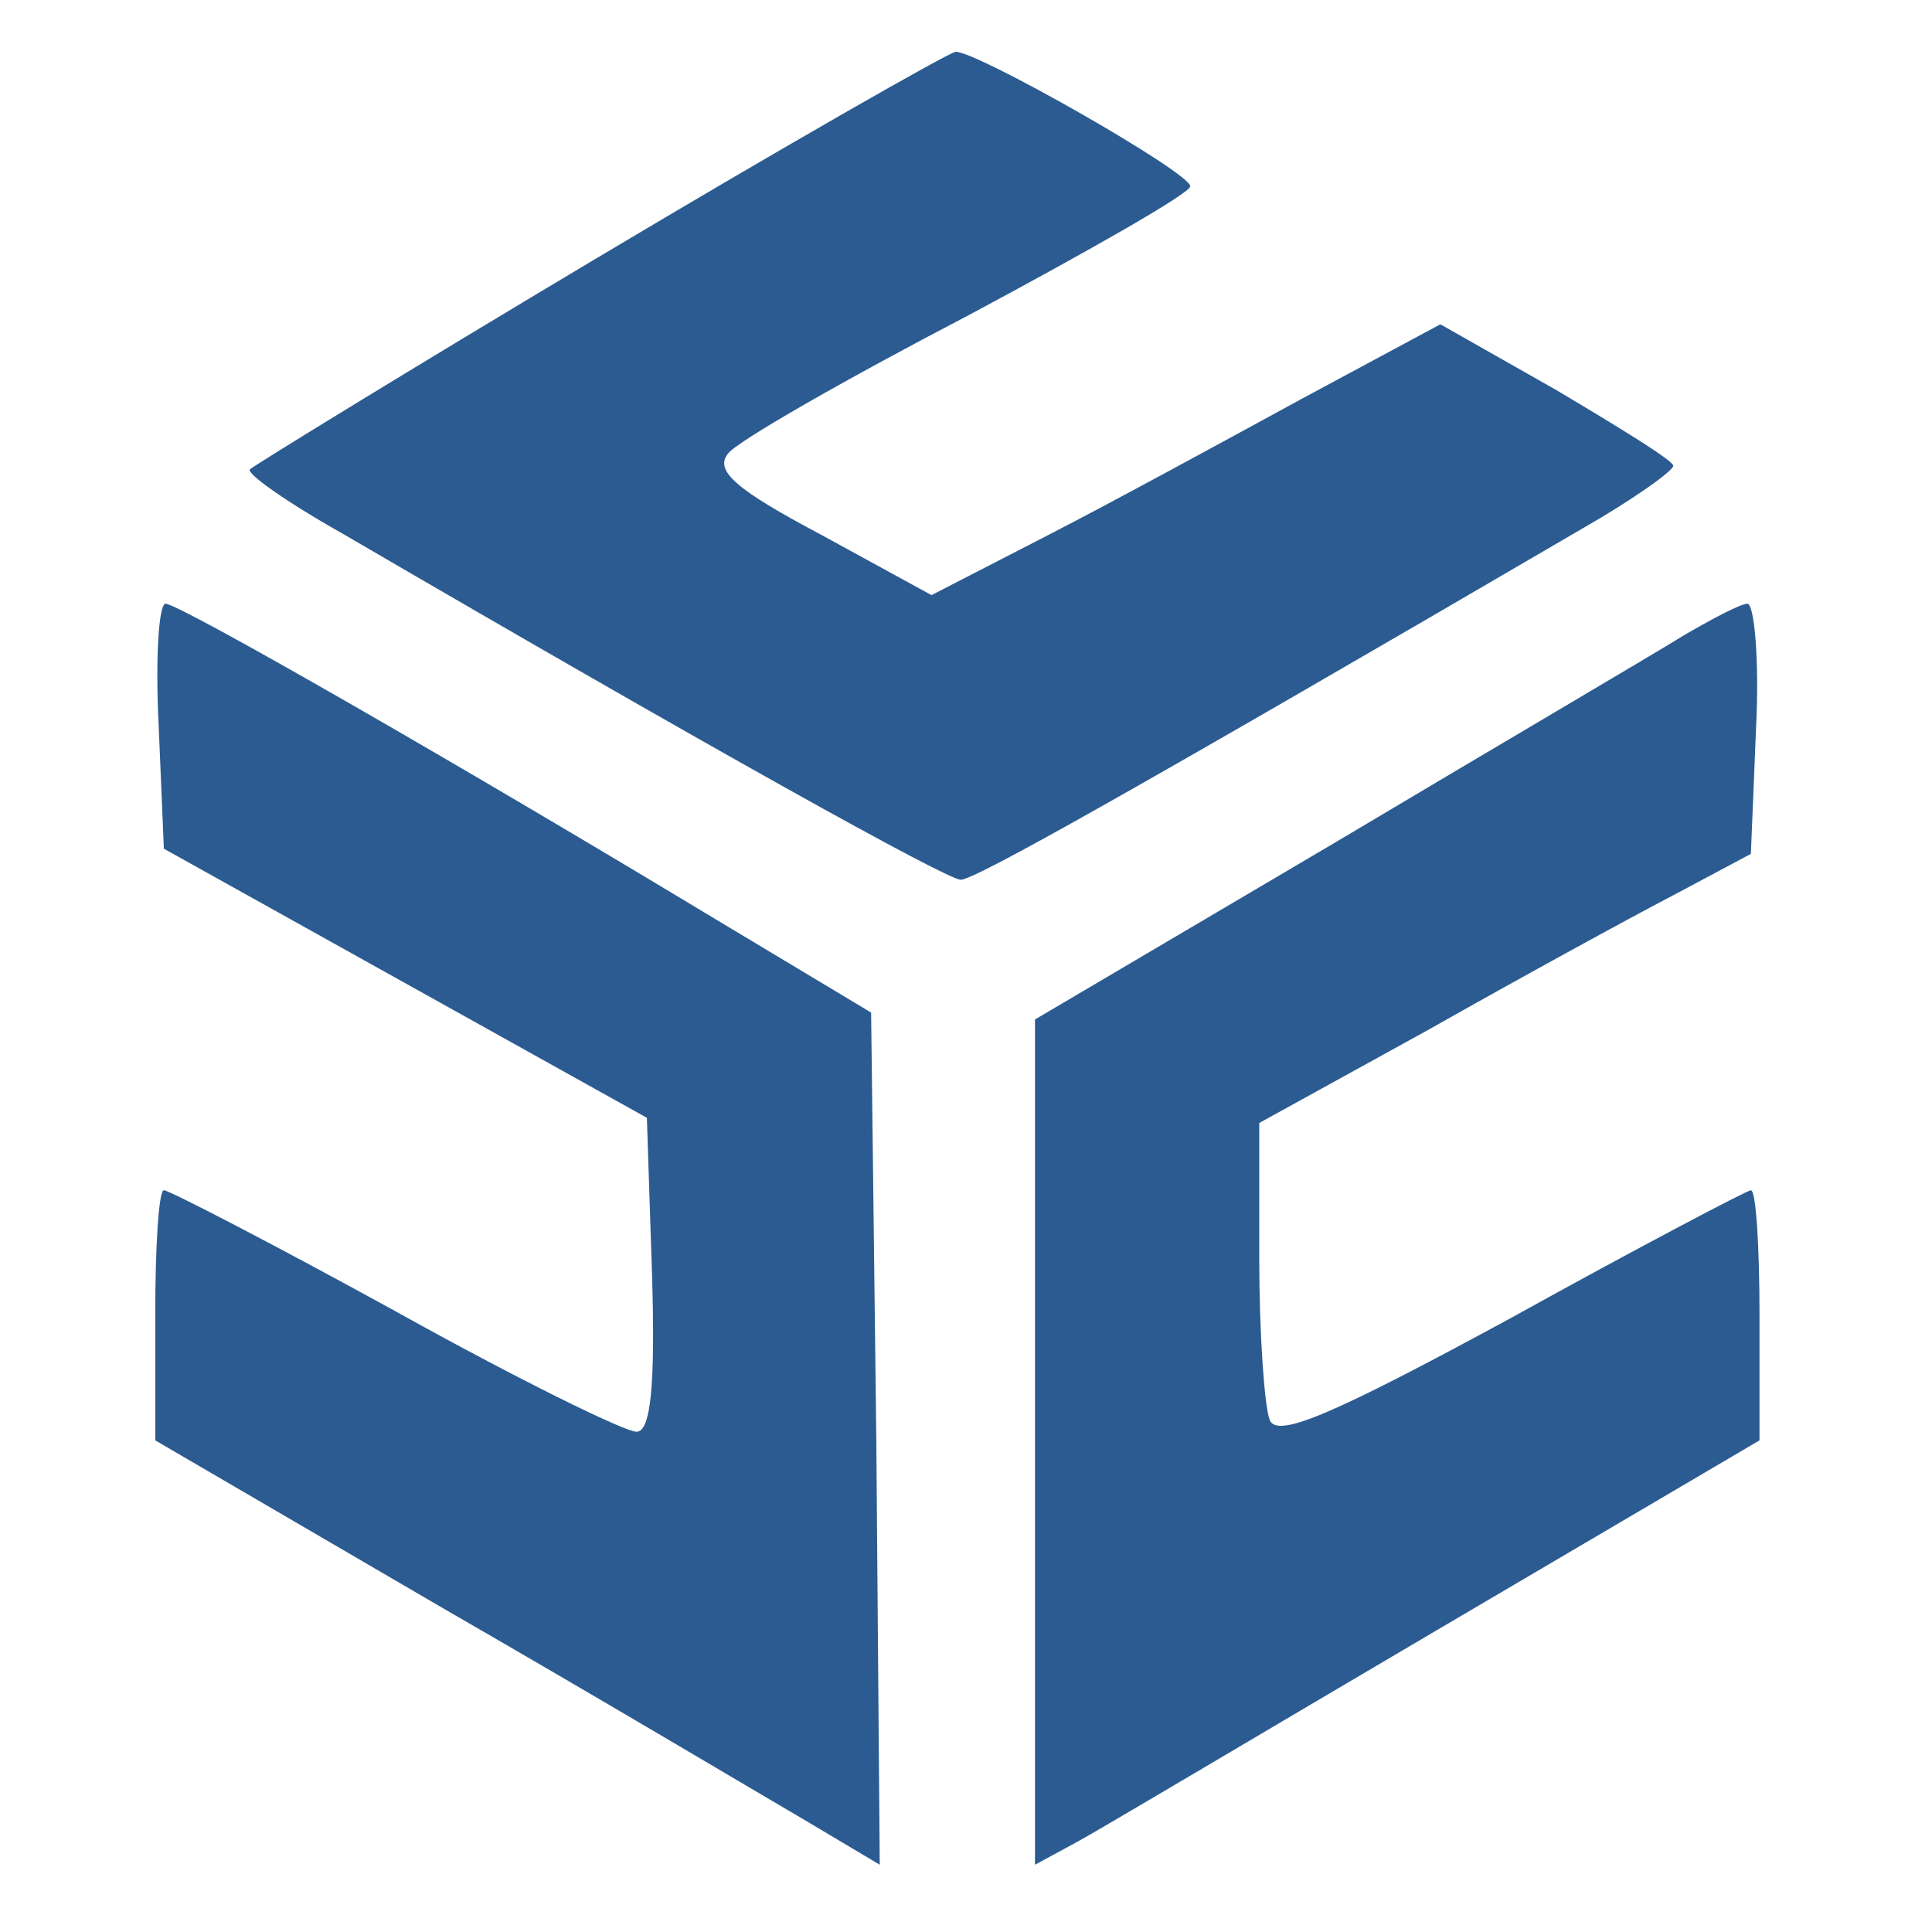 <?xml version="1.0" encoding="UTF-8" standalone="no"?>
<!DOCTYPE svg PUBLIC "-//W3C//DTD SVG 20010904//EN" "http://www.w3.org/TR/2001/REC-SVG-20010904/DTD/svg10.dtd">
<svg xmlns="http://www.w3.org/2000/svg" version="1.0"
     width="112" height="112">
  <g transform="matrix(0.1,0,0,-0.1,0,48)" fill="#2b5b90">
    <!-- top section -->
    <path
      d="M 347,331 C 238,266 147,210 145,208 c -3,-2 21,-19 53,-37 216,-126 351,-201 359,-201 8,0 99,51 361,204 28,16 52,33 52,36 0,3 -31,22 -68,44 l -67,38 -80,-43 C 711,225 645,189 608,170 l -68,-35 -64,35 c -49,26 -62,37 -54,47 5,7 68,43 139,80 71,38 129,71 129,75 0,8 -123,78 -136,78 -5,-1 -98,-54 -207,-119 z"/>
    <!-- left section -->
    <path
      d="m 92,59 3,-71 140,-78 140,-78 3,-91 c 2,-66 -1,-91 -9,-91 -7,0 -70,31 -140,70 -71,39 -131,70 -134,70 -3,0 -5,-33 -5,-72 v -73 l 168,-98 c 92,-53 186,-109 210,-123 l 42,-25 -2,247 -3,247 -90,54 C 266,37 104,130 96,130 92,130 90,98 92,59 Z"/>
    <!-- right section -->
    <path
      d="M 975,111 C 959,101 867,47 773,-9 L 600,-111 v -245 -245 l 24,13 c 13,7 107,63 209,123 l 187,110 v 73 c 0,39 -2,72 -5,72 -2,0 -65,-33 -139,-74 -105,-57 -136,-70 -140,-59 -3,8 -6,50 -6,93 v 79 l 98,54 c 53,30 117,65 142,78 l 45,24 3,73 c 2,39 -1,72 -5,72 -4,0 -21,-9 -38,-19 z"/>
  </g>
</svg>
